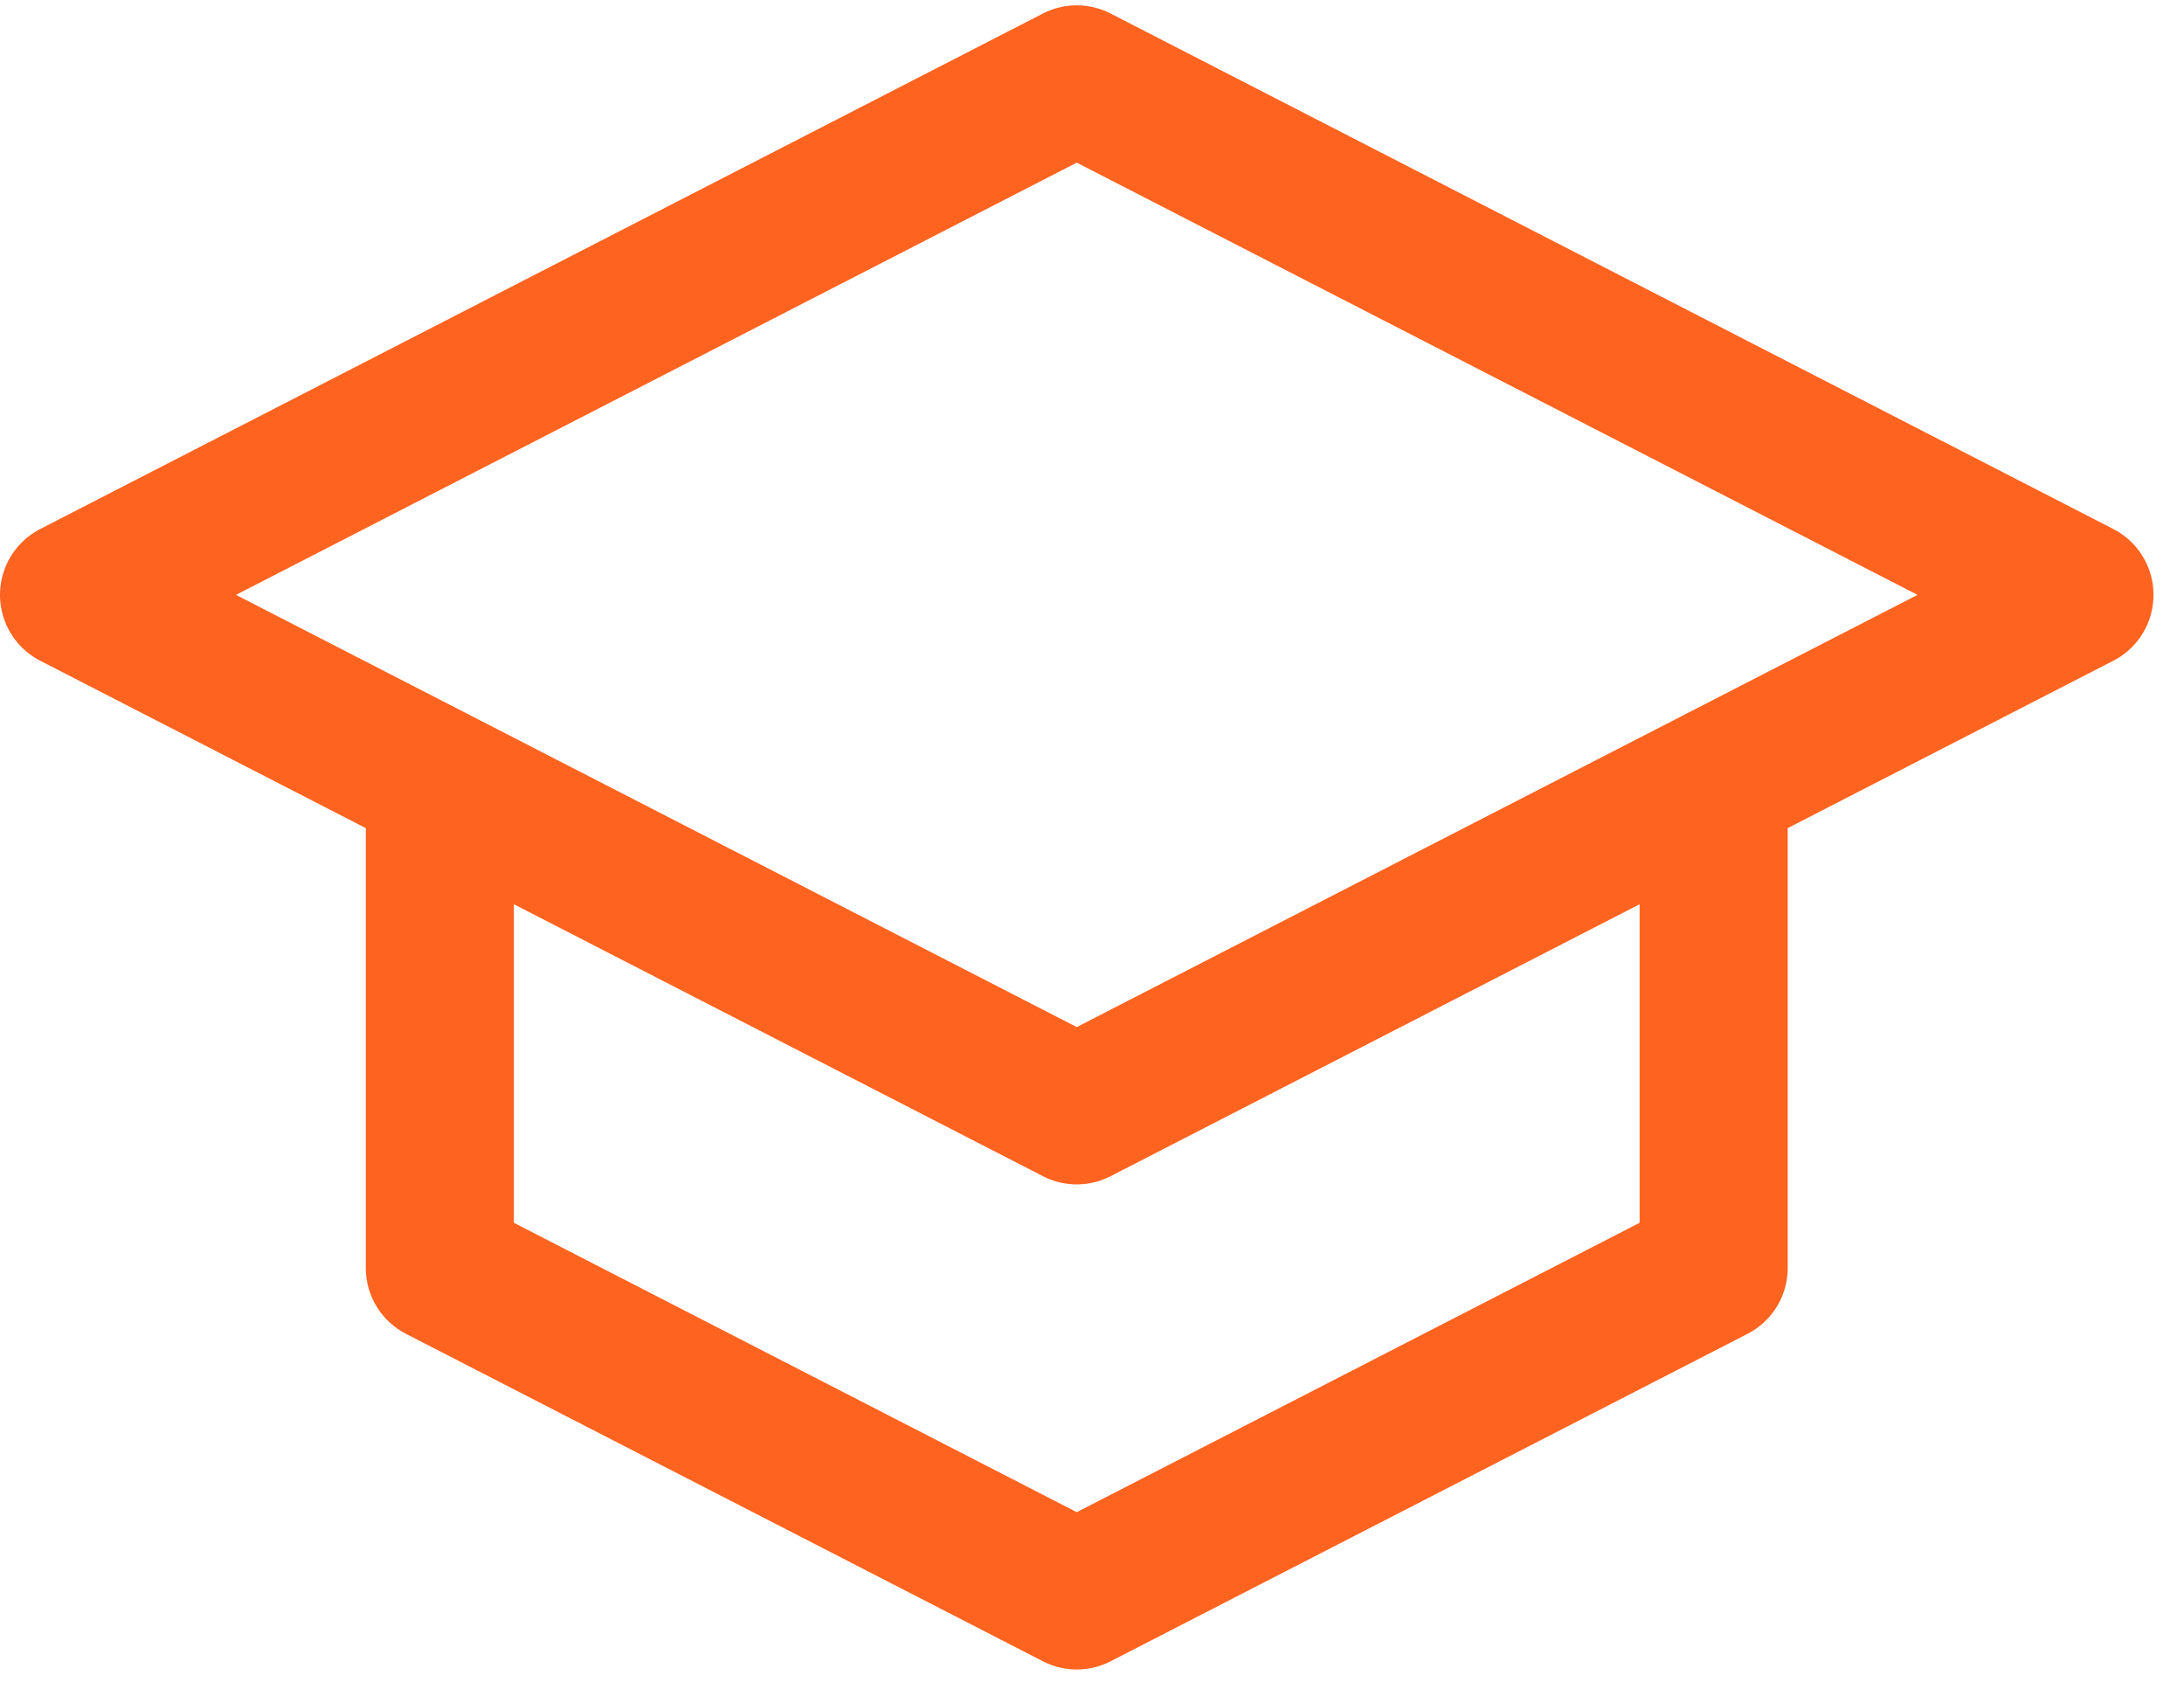 <?xml version="1.0" encoding="UTF-8"?> <svg xmlns="http://www.w3.org/2000/svg" width="59" height="46" viewBox="0 0 59 46" fill="none"><path d="M46.294 21.146L56.176 16.067L29.088 2.144L2 16.067L11.882 21.146M46.294 21.146L29.088 29.989L11.882 21.146M46.294 21.146C46.294 25.325 46.294 33.796 46.294 34.247L29.088 43.091L11.882 34.247V21.146" stroke="#FF6320" stroke-width="4" stroke-linejoin="round"></path></svg> 